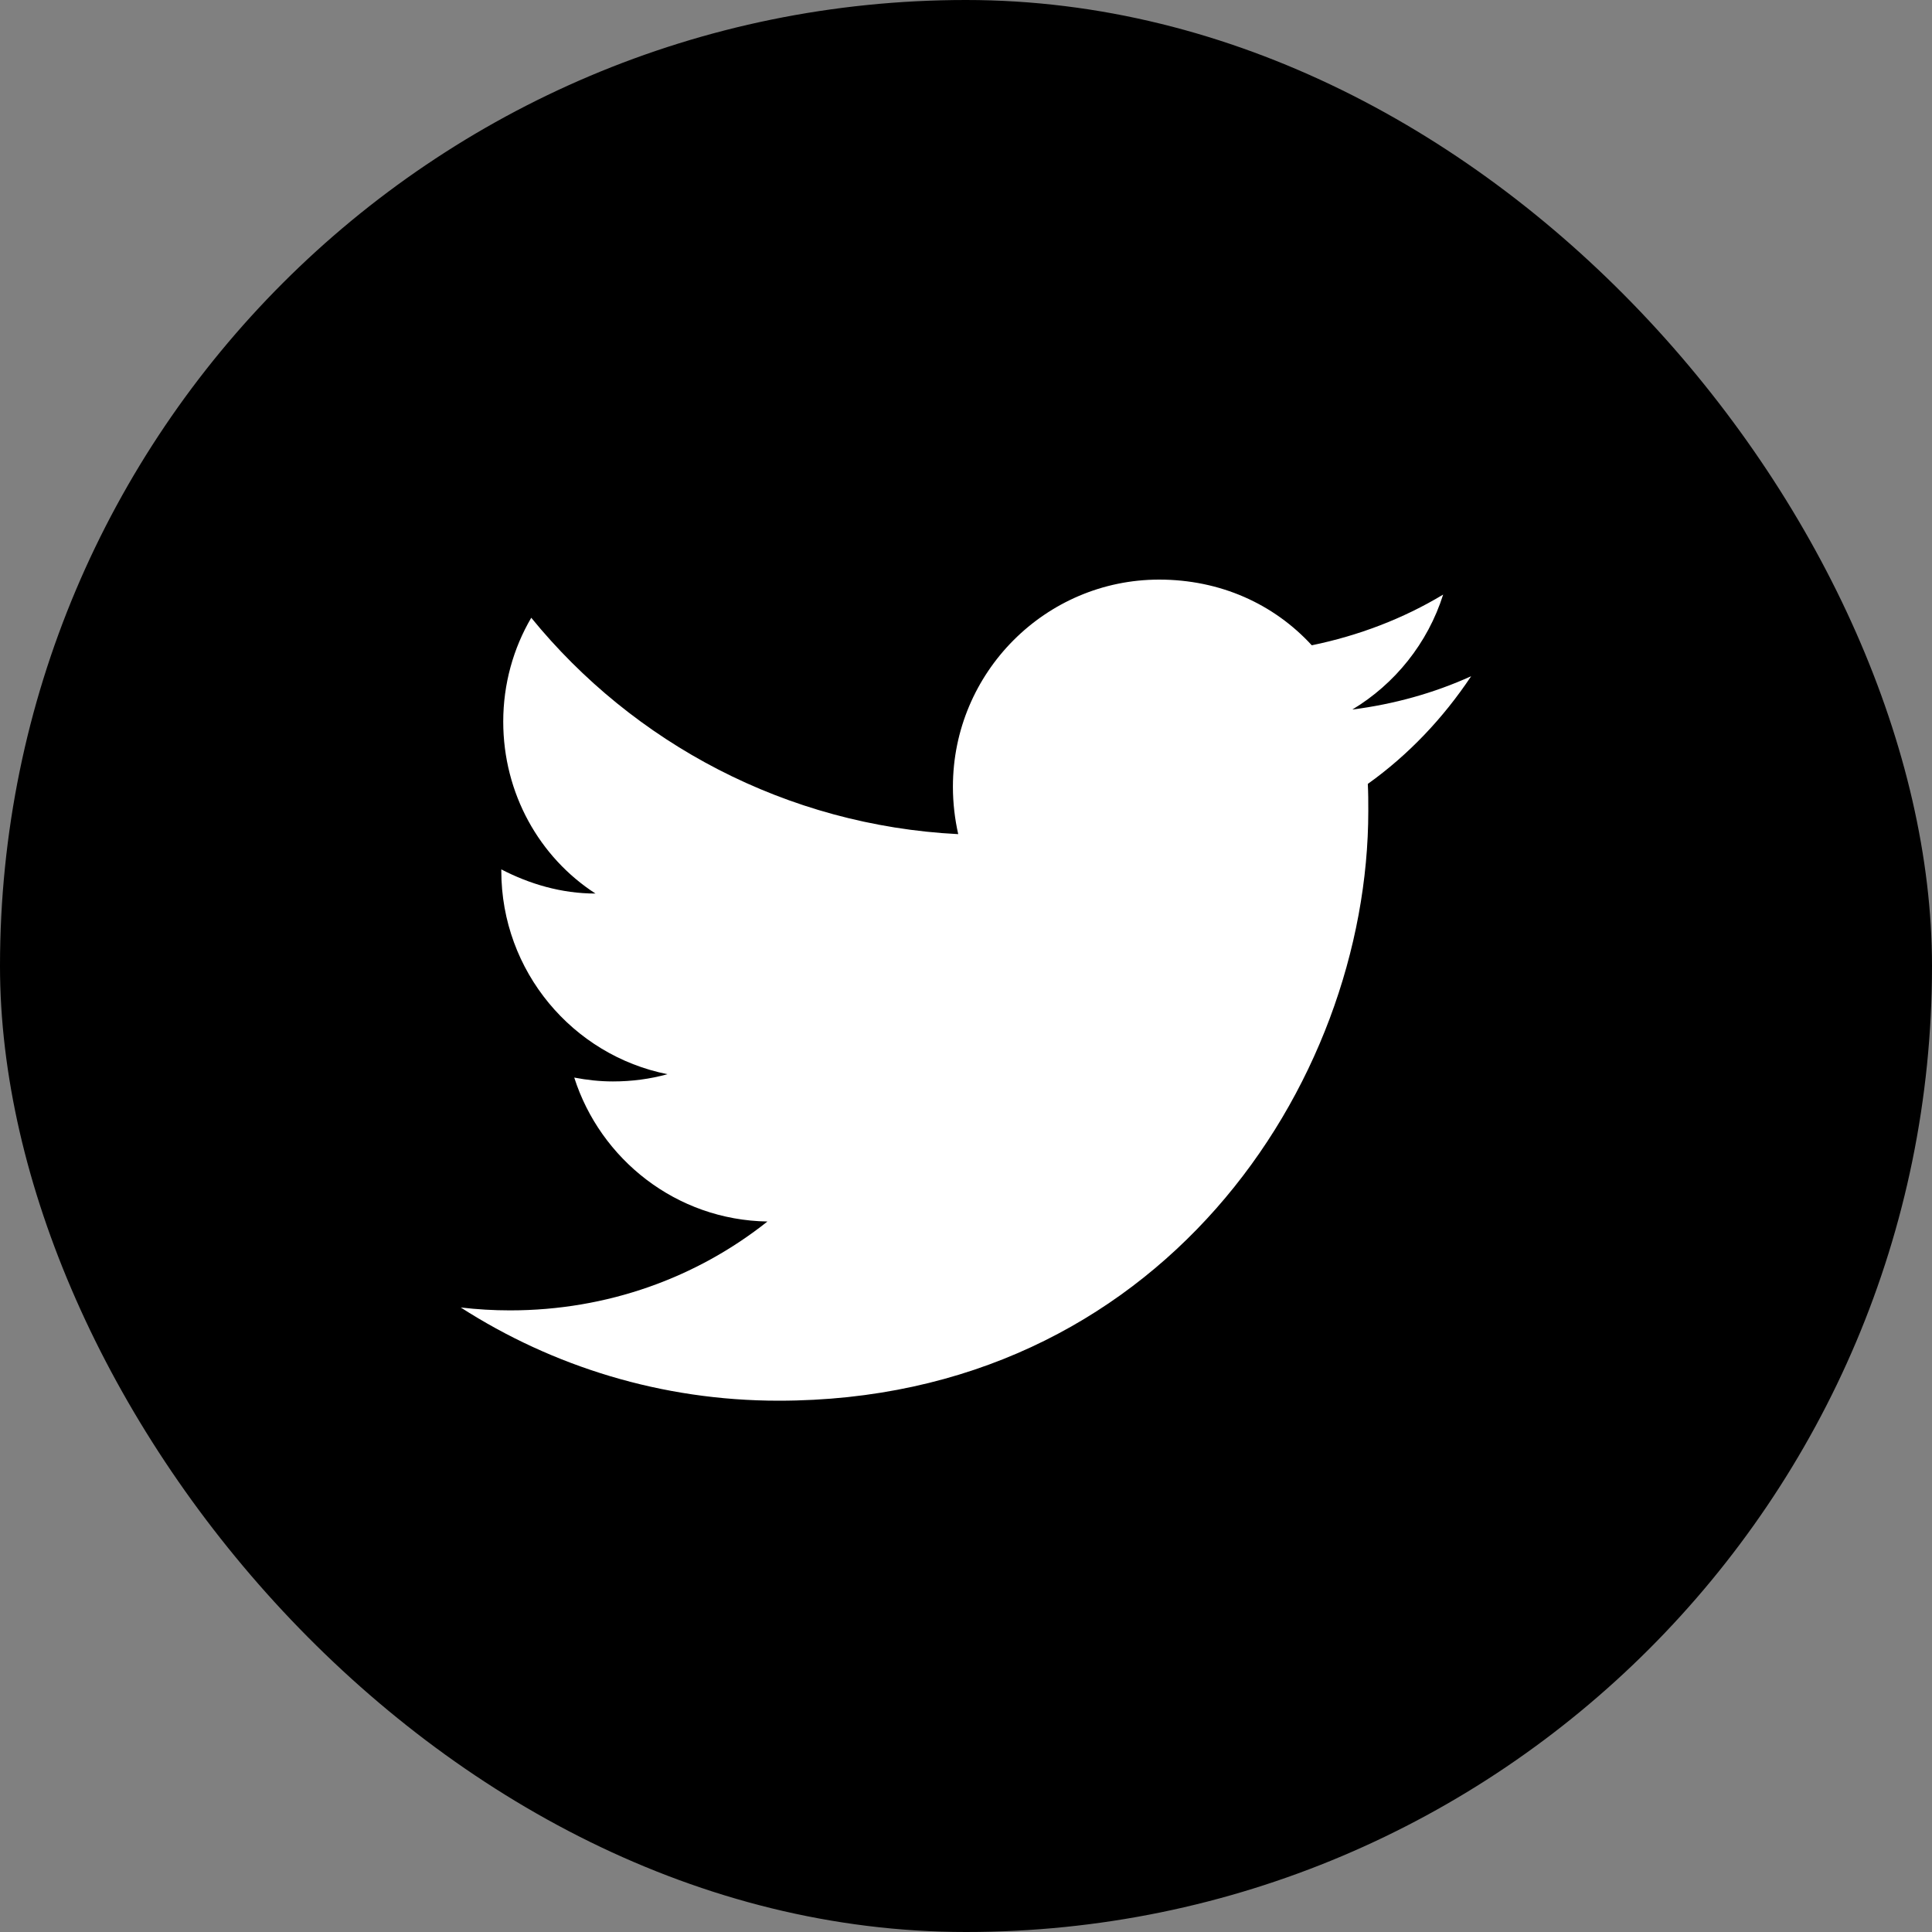 <svg width="40" height="40" viewBox="0 0 40 40" fill="none" xmlns="http://www.w3.org/2000/svg">
<rect x="0" y="0" width="40" height="40" fill="#808080" stroke="none"/>
<rect width="40" height="40" rx="20" fill="black"/>
<path d="M30.459 14C29.689 14.35 28.859 14.58 27.999 14.69C28.879 14.16 29.559 13.32 29.879 12.31C29.049 12.81 28.129 13.16 27.159 13.36C26.369 12.5 25.259 12 23.999 12C21.649 12 19.729 13.92 19.729 16.29C19.729 16.63 19.769 16.96 19.839 17.27C16.279 17.09 13.109 15.38 10.999 12.79C10.629 13.42 10.419 14.16 10.419 14.94C10.419 16.43 11.169 17.75 12.329 18.5C11.619 18.5 10.959 18.3 10.379 18C10.379 18 10.379 18 10.379 18.03C10.379 20.11 11.859 21.85 13.819 22.24C13.459 22.34 13.079 22.39 12.689 22.39C12.419 22.39 12.149 22.36 11.889 22.31C12.429 24 13.999 25.26 15.889 25.29C14.429 26.45 12.579 27.13 10.559 27.13C10.219 27.13 9.879 27.11 9.539 27.07C11.439 28.29 13.699 29 16.119 29C23.999 29 28.329 22.46 28.329 16.79C28.329 16.6 28.329 16.42 28.319 16.23C29.159 15.63 29.879 14.87 30.459 14Z" fill="white"/>
</svg>
